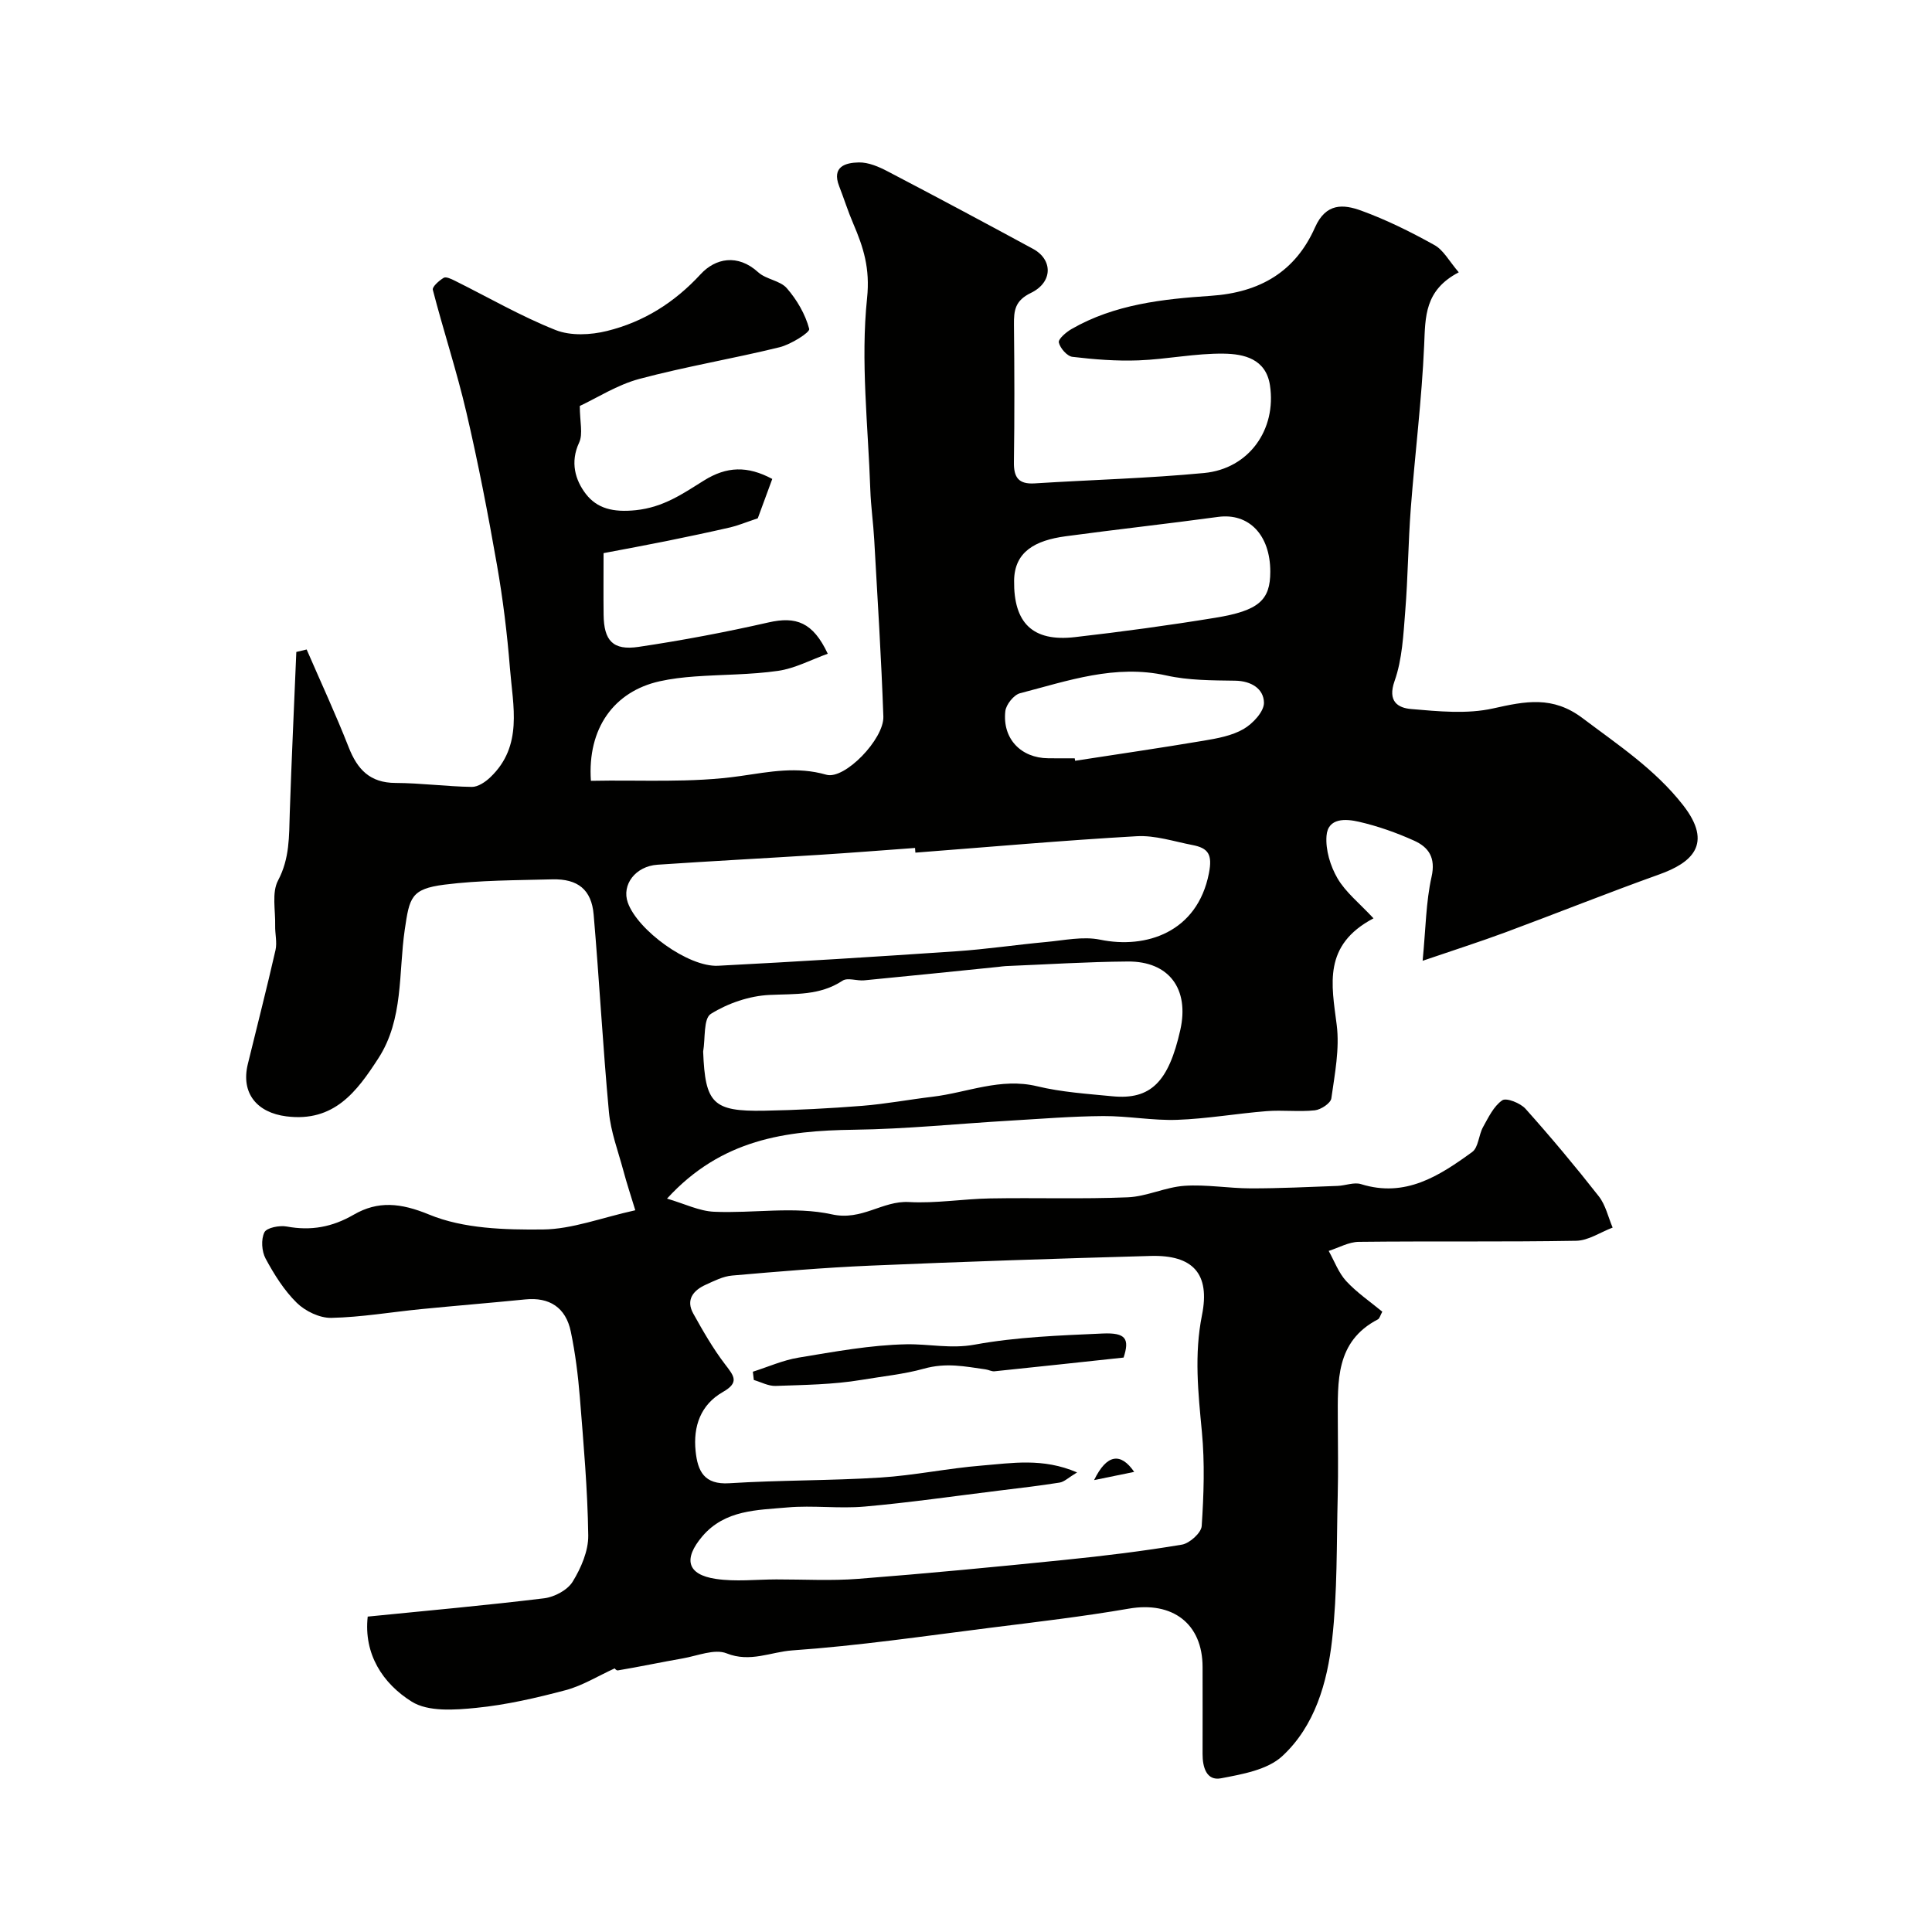 <svg enable-background="new 0 0 400 400" viewBox="0 0 400 400" xmlns="http://www.w3.org/2000/svg"><g fill="#010100"><path d="m302.02 56.38c-7.1 3.71-6.91 9.21-7.16 15.03-.49 11.29-1.91 22.54-2.77 33.83-.54 7.09-.58 14.21-1.15 21.29-.39 4.87-.61 9.95-2.21 14.47-1.5 4.24.71 5.57 3.45 5.8 5.64.48 11.56 1.08 16.96-.13 6.68-1.49 12.32-2.66 18.52 2.02 7.36 5.55 14.96 10.55 20.78 17.98 6.38 8.15 1.73 11.99-4.91 14.37-10.7 3.83-21.25 8.06-31.9 12.01-5.27 1.95-10.63 3.66-17.09 5.87.65-6.69.68-12.17 1.85-17.39.89-3.97-.61-6.12-3.59-7.47-3.67-1.66-7.55-3.03-11.48-3.93-2.62-.6-6.4-.9-6.68 2.94-.22 2.89.79 6.24 2.28 8.79 1.69 2.89 4.52 5.12 7.45 8.27-10.51 5.55-8.69 13.67-7.62 22.06.63 4.95-.4 10.17-1.11 15.21-.14 1.01-2.15 2.34-3.42 2.48-3.3.35-6.67-.09-9.98.17-6.18.49-12.33 1.58-18.52 1.8-5.08.18-10.19-.81-15.29-.78-6.46.04-12.91.57-19.36.95-10.75.63-21.49 1.74-32.25 1.88-14.11.19-27.45 1.93-38.72 14.26 3.62 1.06 6.65 2.58 9.73 2.72 8.15.36 16.62-1.18 24.4.54 6.25 1.38 10.44-2.86 15.96-2.55 5.57.31 11.19-.65 16.8-.75 9.5-.17 19.01.16 28.49-.23 3.94-.16 7.79-2.11 11.75-2.38 4.53-.31 9.13.52 13.7.53 6 .01 11.99-.29 17.99-.51 1.63-.06 3.42-.82 4.86-.37 9.19 2.87 16.22-1.71 23.02-6.65 1.3-.94 1.33-3.5 2.24-5.15 1.12-2.01 2.21-4.33 3.98-5.55.85-.59 3.77.57 4.83 1.76 5.25 5.87 10.31 11.92 15.17 18.12 1.41 1.8 1.93 4.29 2.86 6.47-2.52.95-5.02 2.69-7.56 2.73-14.99.26-30 .05-44.99.22-2.09.02-4.16 1.22-6.24 1.88 1.18 2.11 2.04 4.52 3.63 6.25 2.19 2.37 4.93 4.23 7.47 6.33-.43.79-.56 1.41-.91 1.59-8.82 4.59-8.31 12.86-8.3 20.94.01 5.2.11 10.4-.02 15.59-.25 9.94-.05 19.94-1.16 29.78-1 8.87-3.55 17.86-10.32 24.12-3.07 2.84-8.28 3.75-12.7 4.59-3 .57-3.81-2.33-3.8-5.03.02-6 0-12 0-18 0-9-6.22-13.66-15.26-12.1-9.5 1.64-19.1 2.76-28.67 3.96-13.67 1.72-27.32 3.73-41.05 4.69-4.39.31-8.7 2.56-13.56.61-2.5-1-6.06.52-9.11 1.05-4.48.78-8.93 1.73-13.41 2.48-.39.07-.93-.75-.59-.45-3.58 1.63-6.74 3.61-10.18 4.53-6.1 1.62-12.34 3.06-18.6 3.68-4.42.44-9.89.84-13.3-1.29-6.02-3.76-9.98-9.86-9.12-17.61 12.37-1.24 24.47-2.32 36.52-3.79 2.14-.26 4.85-1.7 5.92-3.45 1.73-2.82 3.26-6.35 3.22-9.56-.13-9.54-.98-19.08-1.74-28.61-.37-4.55-.94-9.12-1.87-13.59-1.04-5.03-4.46-7.17-9.42-6.67-7.19.72-14.39 1.3-21.58 2.01-6.2.61-12.38 1.68-18.59 1.81-2.4.05-5.38-1.38-7.14-3.11-2.63-2.58-4.69-5.88-6.46-9.16-.81-1.5-.97-3.98-.25-5.44.48-.97 3.14-1.48 4.64-1.2 5 .92 9.39.13 13.85-2.45 5.01-2.9 9.69-2.47 15.63-.02 7.1 2.93 15.65 3.16 23.55 3.08 6.04-.06 12.06-2.42 19.12-3.98-.87-2.87-1.76-5.53-2.48-8.24-1.08-4.02-2.6-8.01-2.98-12.11-1.26-13.6-1.99-27.25-3.16-40.86-.44-5.17-3.27-7.44-8.58-7.3-7.45.2-14.96.16-22.34 1.1-6.92.89-7.21 2.67-8.19 9.32-1.31 8.96-.22 18.54-5.47 26.64-4.44 6.86-9.15 13.26-19.04 12.01-6.06-.76-9.46-4.77-7.98-10.83 1.92-7.86 3.93-15.7 5.73-23.59.36-1.6-.11-3.37-.07-5.06.08-3.16-.74-6.84.6-9.36 2.42-4.57 2.27-9.15 2.42-13.91.37-11.13.9-22.26 1.36-33.4.71-.17 1.43-.34 2.14-.51 2.92 6.74 6.02 13.41 8.7 20.24 1.8 4.59 4.39 7.37 9.69 7.39 5.27.02 10.53.74 15.8.82 1.28.02 2.82-1.02 3.84-2 6.8-6.48 4.68-14.73 4.06-22.54-.57-7.17-1.45-14.34-2.69-21.42-1.85-10.57-3.89-21.13-6.33-31.58-1.99-8.53-4.75-16.89-6.95-25.38-.16-.62 1.3-1.91 2.25-2.48.48-.29 1.57.23 2.29.59 6.95 3.45 13.7 7.37 20.88 10.22 3.12 1.24 7.29 1.03 10.66.19 7.56-1.87 13.92-5.84 19.37-11.75 3.03-3.29 7.65-4.29 11.92-.4 1.63 1.49 4.54 1.7 5.93 3.31 2.09 2.4 3.83 5.39 4.63 8.42.19.71-3.79 3.21-6.13 3.79-9.64 2.37-19.46 4-29.04 6.56-4.59 1.23-8.77 3.94-12.33 5.6 0 3.27.7 5.79-.14 7.59-1.89 4.04-.81 7.76 1.39 10.62 2.34 3.04 5.69 3.85 10.34 3.37 5.76-.6 9.81-3.46 14.11-6.14 4.72-2.95 9.01-3.08 14.15-.33-1.18 3.22-2.32 6.32-3 8.15-2.72.91-4.16 1.52-5.66 1.87-4.4 1.01-8.82 1.94-13.24 2.84-4.27.86-8.55 1.65-13.03 2.5 0 4.8-.04 8.77.01 12.75.06 5.37 1.92 7.45 7.24 6.66 9.02-1.34 18-3.04 26.89-5.06 5.7-1.3 9.21-.07 12.28 6.48-3.49 1.25-6.79 3.04-10.27 3.54-5.69.82-11.51.75-17.27 1.17-2.43.18-4.88.46-7.26.99-9.44 2.1-14.99 9.72-14.24 20.61 10.32-.22 20.82.49 31.01-1 6.09-.88 11.64-2.01 17.74-.26 3.78 1.08 11.96-7.38 11.8-12.04-.43-12.21-1.2-24.4-1.89-36.6-.19-3.45-.69-6.88-.81-10.33-.45-13.26-2.04-26.64-.67-39.72.64-6.15-.75-10.49-2.87-15.43-1.09-2.53-1.91-5.17-2.91-7.73-1.59-4.08 1.34-4.87 4.07-4.92 1.99-.04 4.15.89 5.99 1.86 10.07 5.26 20.1 10.62 30.09 16.04 4.09 2.22 4.13 6.89-.44 9.11-3.29 1.59-3.55 3.6-3.52 6.55.1 9.5.13 19-.01 28.5-.05 3.2 1 4.6 4.31 4.39 11.69-.74 23.43-1.04 35.08-2.15 9.28-.89 15.01-9 13.62-18.17-.84-5.49-5.41-6.48-9.55-6.54-5.88-.09-11.77 1.17-17.67 1.39-4.55.17-9.14-.19-13.67-.73-1.11-.13-2.55-1.79-2.82-2.97-.16-.71 1.51-2.14 2.62-2.78 8.9-5.13 18.94-6.22 28.79-6.88 10.29-.68 17.58-5.04 21.63-14.17 2.27-5.11 5.88-4.81 9.57-3.47 5.19 1.89 10.22 4.38 15.05 7.07 1.93 1 3.1 3.32 5.14 5.7zm-79.02 248.47c-1.79 1.07-2.64 1.94-3.6 2.1-4.19.67-8.41 1.15-12.62 1.67-9.26 1.14-18.5 2.48-27.78 3.3-5.29.47-10.69-.29-15.98.18-6.26.56-12.92.47-17.6 5.97-3.99 4.69-3.18 7.93 2.76 8.82 4.09.62 8.36.12 12.54.11 5.67-.01 11.36.32 16.99-.12 14.25-1.11 28.47-2.47 42.69-3.92 8.13-.82 16.25-1.81 24.3-3.16 1.6-.27 4.01-2.44 4.1-3.86.43-6.47.65-13.03.04-19.47-.77-8.1-1.62-16.03.02-24.2 1.72-8.57-1.88-12.48-10.62-12.24-19.37.54-38.74 1.18-58.1 2.01-9.54.41-19.07 1.22-28.58 2.05-1.87.16-3.72 1.12-5.49 1.92-2.56 1.17-4.11 3.11-2.54 5.94 2.02 3.63 4.1 7.27 6.62 10.56 1.8 2.36 3 3.7-.49 5.69-4.59 2.62-6.18 7.09-5.64 12.26.43 4.13 1.76 6.96 6.98 6.63 10.41-.66 20.88-.52 31.29-1.18 7.01-.44 13.95-1.92 20.96-2.48 6.24-.5 12.62-1.65 19.75 1.42zm-33.48-128.32c-.02-.32-.05-.64-.07-.97-6.58.48-13.16 1-19.75 1.42-11.19.71-22.38 1.29-33.57 2.05-4.57.31-7.46 4.15-6.15 7.84 2.04 5.75 12.55 13.39 18.68 13.08 16.46-.85 32.91-1.88 49.35-3 6.21-.42 12.38-1.35 18.59-1.92 3.72-.34 7.63-1.21 11.17-.48 9.49 1.96 20.12-1.51 22.52-13.73.78-3.94-.14-5.24-3.43-5.87-3.83-.74-7.72-2.04-11.52-1.82-15.29.87-30.55 2.23-45.82 3.4zm-43.94 41.19c.42 10.74 2 12.43 12.65 12.24 6.77-.12 13.54-.48 20.29-1.01 4.87-.39 9.7-1.3 14.56-1.88 7.19-.86 14.07-4 21.65-2.17 5.06 1.22 10.34 1.56 15.55 2.07 7.95.78 11.66-2.93 14.09-13.73 1.9-8.49-2.33-14.24-10.88-14.17-8.43.06-16.86.61-25.29.95-.49.02-.99.11-1.48.16-9.27.94-18.54 1.9-27.81 2.79-1.5.14-3.43-.62-4.47.07-4.72 3.12-9.83 2.7-15.11 2.95-4.16.19-8.62 1.72-12.15 3.92-1.57.96-1.13 5.11-1.6 7.81zm117.42-99.35c0-7.65-4.46-12.21-10.81-11.35-10.51 1.43-21.06 2.59-31.57 4.01-6.3.85-10.59 3.19-10.66 9.18-.11 8.74 3.8 12.71 12.59 11.7 9.72-1.11 19.42-2.43 29.08-4.01 9.03-1.47 11.37-3.67 11.37-9.53zm-40.49 38.63c.03.17.05.34.08.51 8.86-1.37 17.74-2.66 26.58-4.15 2.85-.48 5.88-1.02 8.31-2.43 1.91-1.11 4.24-3.61 4.21-5.45-.05-2.85-2.59-4.5-5.96-4.55-4.76-.07-9.64-.05-14.25-1.08-10.62-2.37-20.39 1.11-30.3 3.68-1.29.34-2.89 2.35-3.04 3.72-.63 5.68 3.23 9.69 8.87 9.74 1.83.03 3.67.01 5.5.01z"/><path d="m155.87 284c3.15-1 6.24-2.39 9.47-2.92 7.4-1.22 14.86-2.61 22.32-2.76 4.68-.09 9.19.98 14.15.07 8.68-1.59 17.62-1.9 26.47-2.3 4.89-.22 5.59 1.15 4.35 4.98-9.11.98-17.92 1.93-26.73 2.84-.6.06-1.24-.32-1.87-.4-4.25-.59-8.11-1.45-12.82-.12-3.97 1.11-8.57 1.58-12.91 2.31-5.82.97-11.81 1.03-17.73 1.24-1.48.05-3-.79-4.5-1.23-.08-.58-.14-1.14-.2-1.71z"/><path d="m226.52 306.44c2.64-5.44 5.53-5.74 8.3-1.7-2.54.52-4.92 1-8.3 1.7z"/></g></svg>